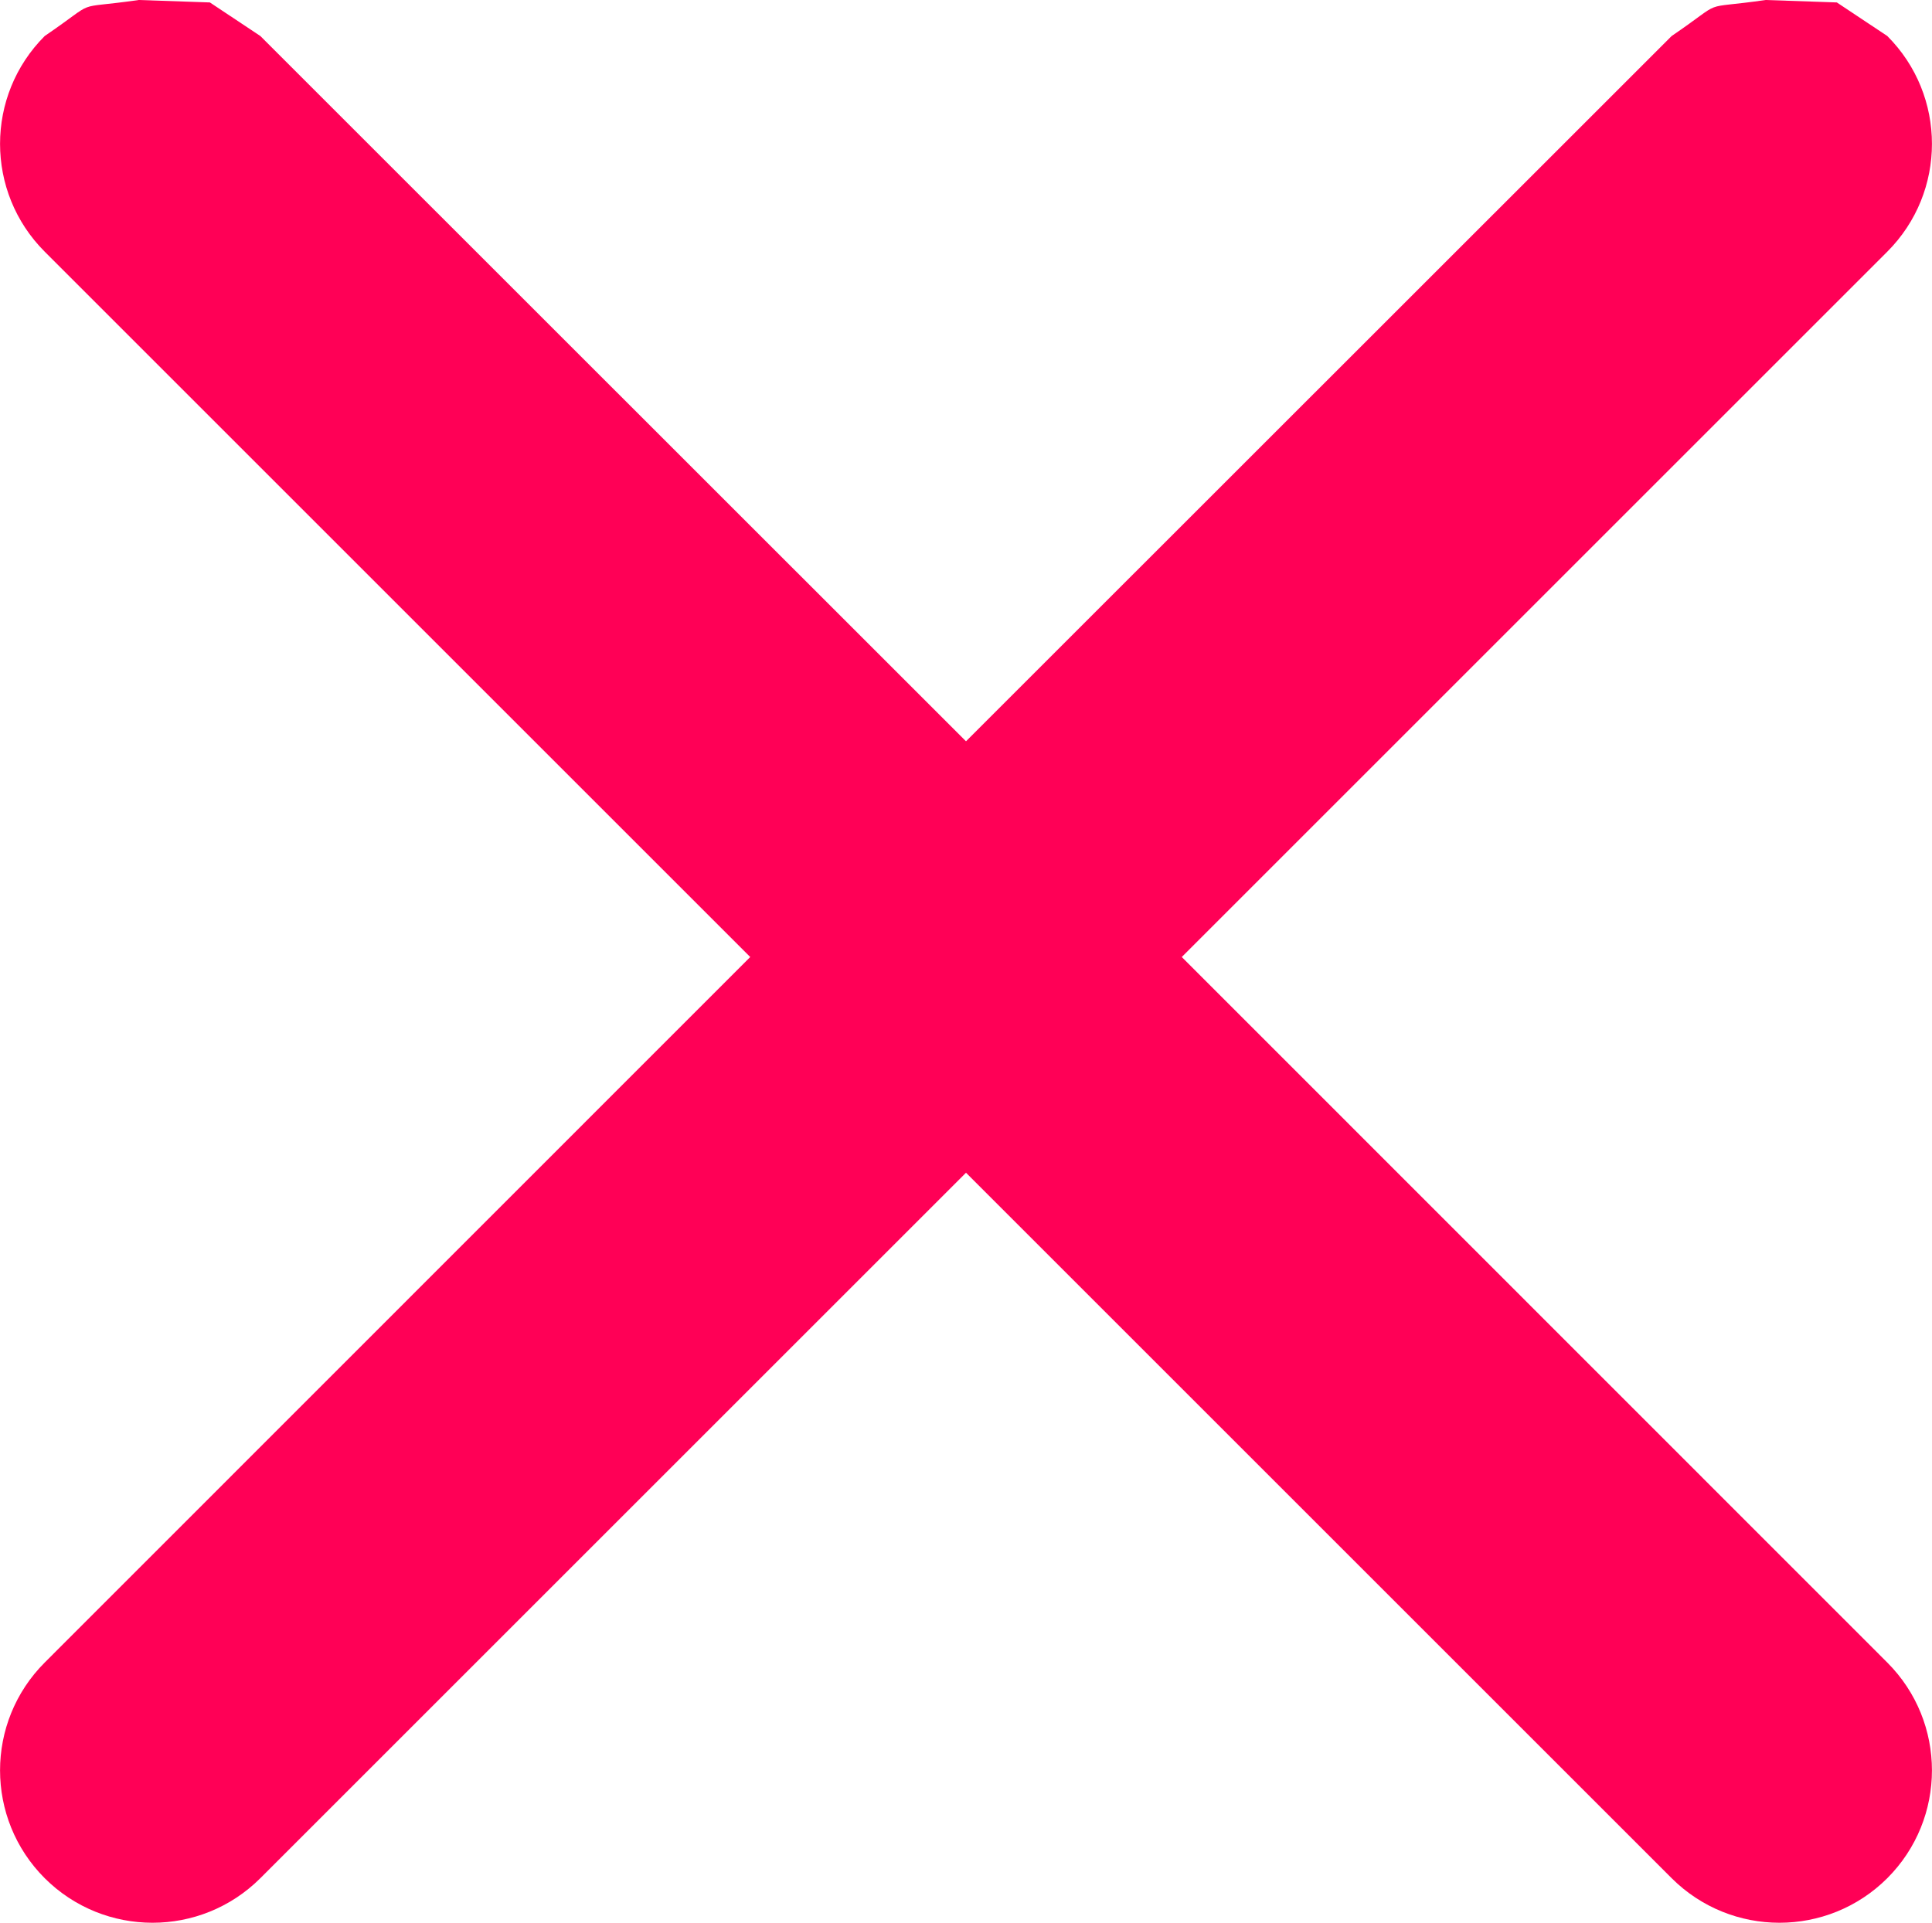 <?xml version="1.0" encoding="UTF-8"?>
<!DOCTYPE svg PUBLIC "-//W3C//DTD SVG 1.1//EN" "http://www.w3.org/Graphics/SVG/1.1/DTD/svg11.dtd">
<svg version="1.1" xmlns="http://www.w3.org/2000/svg" xmlns:xlink="http://www.w3.org/1999/xlink" x="0" y="0" width="9.5" height="9.457" viewBox="0, 0, 9.5, 9.457">
  <g id="Layer_1">
    <path d="M8.682,-0 L9.032,0.012 L9.28,0.177 C9.573,0.47 9.573,0.945 9.28,1.238 L5.811,4.707 L9.28,8.177 C9.573,8.47 9.573,8.945 9.28,9.238 C8.987,9.53 8.513,9.53 8.22,9.238 L4.75,5.768 L1.28,9.238 C0.987,9.53 0.513,9.53 0.22,9.238 C-0.073,8.945 -0.073,8.47 0.22,8.177 L3.689,4.707 L0.22,1.238 C-0.073,0.945 -0.073,0.47 0.22,0.177 C0.496,-0.011 0.342,0.049 0.682,-0 L1.032,0.012 L1.28,0.177 L4.75,3.646 L8.22,0.177 C8.496,-0.011 8.342,0.049 8.682,-0 z" fill="#FF0056"/>
  </g>
</svg>
